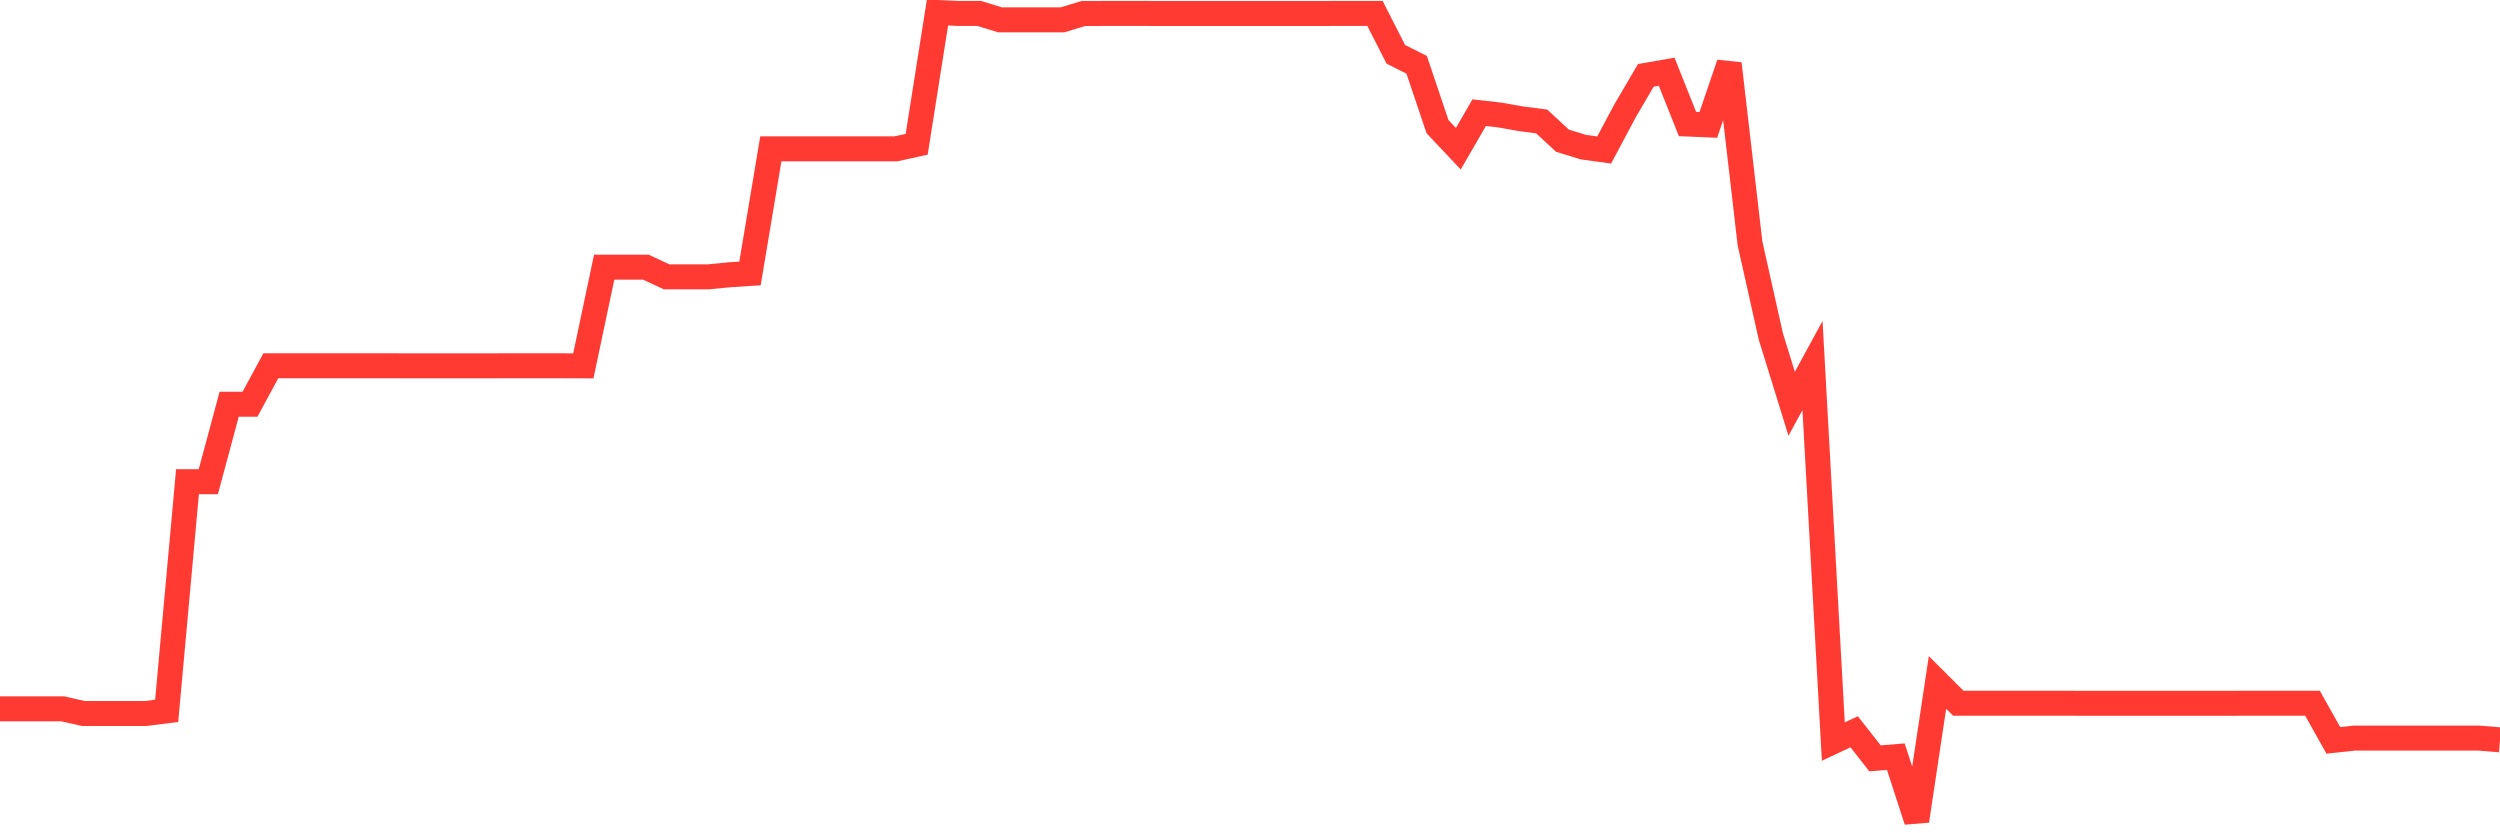 <svg
  xmlns="http://www.w3.org/2000/svg"
  xmlns:xlink="http://www.w3.org/1999/xlink"
  width="120"
  height="40"
  viewBox="0 0 120 40"
  preserveAspectRatio="none"
>
  <polyline
    points="0,34.023 1,34.023 2,34.023 3,34.023 4,34.247 5,34.247 6,34.247 7,34.247 8,34.121 9,23.12 10,23.12 11,19.403 12,19.403 13,17.558 14,17.558 15,17.558 16,17.558 17,17.558 18,17.558 19,17.558 20,17.561 21,17.561 22,17.561 23,17.561 24,17.558 25,17.558 26,17.558 27,17.558 28,17.561 29,12.824 30,12.824 31,12.824 32,13.289 33,13.289 34,13.289 35,13.19 36,13.126 37,7.145 38,7.145 39,7.145 40,7.145 41,7.145 42,7.145 43,7.145 44,6.926 45,0.6 46,0.646 47,0.646 48,0.951 49,0.951 50,0.951 51,0.951 52,0.649 53,0.646 54,0.646 55,0.646 56,0.649 57,0.649 58,0.649 59,0.649 60,0.649 61,0.649 62,0.649 63,0.649 64,0.646 65,0.646 66,0.646 67,2.608 68,3.11 69,6.079 70,7.139 71,5.408 72,5.522 73,5.7 74,5.83 75,6.754 76,7.062 77,7.2 78,5.324 79,3.618 80,3.443 81,5.953 82,5.996 83,3.058 84,11.681 85,16.15 86,19.381 87,17.545 88,35.596 89,35.125 90,36.4 91,36.32 92,39.4 93,32.757 94,33.755 95,33.755 96,33.755 97,33.755 98,33.755 99,33.755 100,33.758 101,33.758 102,33.758 103,33.758 104,33.758 105,33.758 106,33.758 107,33.758 108,33.755 109,33.755 110,33.755 111,33.755 112,35.538 113,35.43 114,35.43 115,35.43 116,35.43 117,35.43 118,35.43 119,35.43 120,35.513"
    fill="none"
    stroke="#ff3a33"
    stroke-width="1.2"
  >
  </polyline>
</svg>